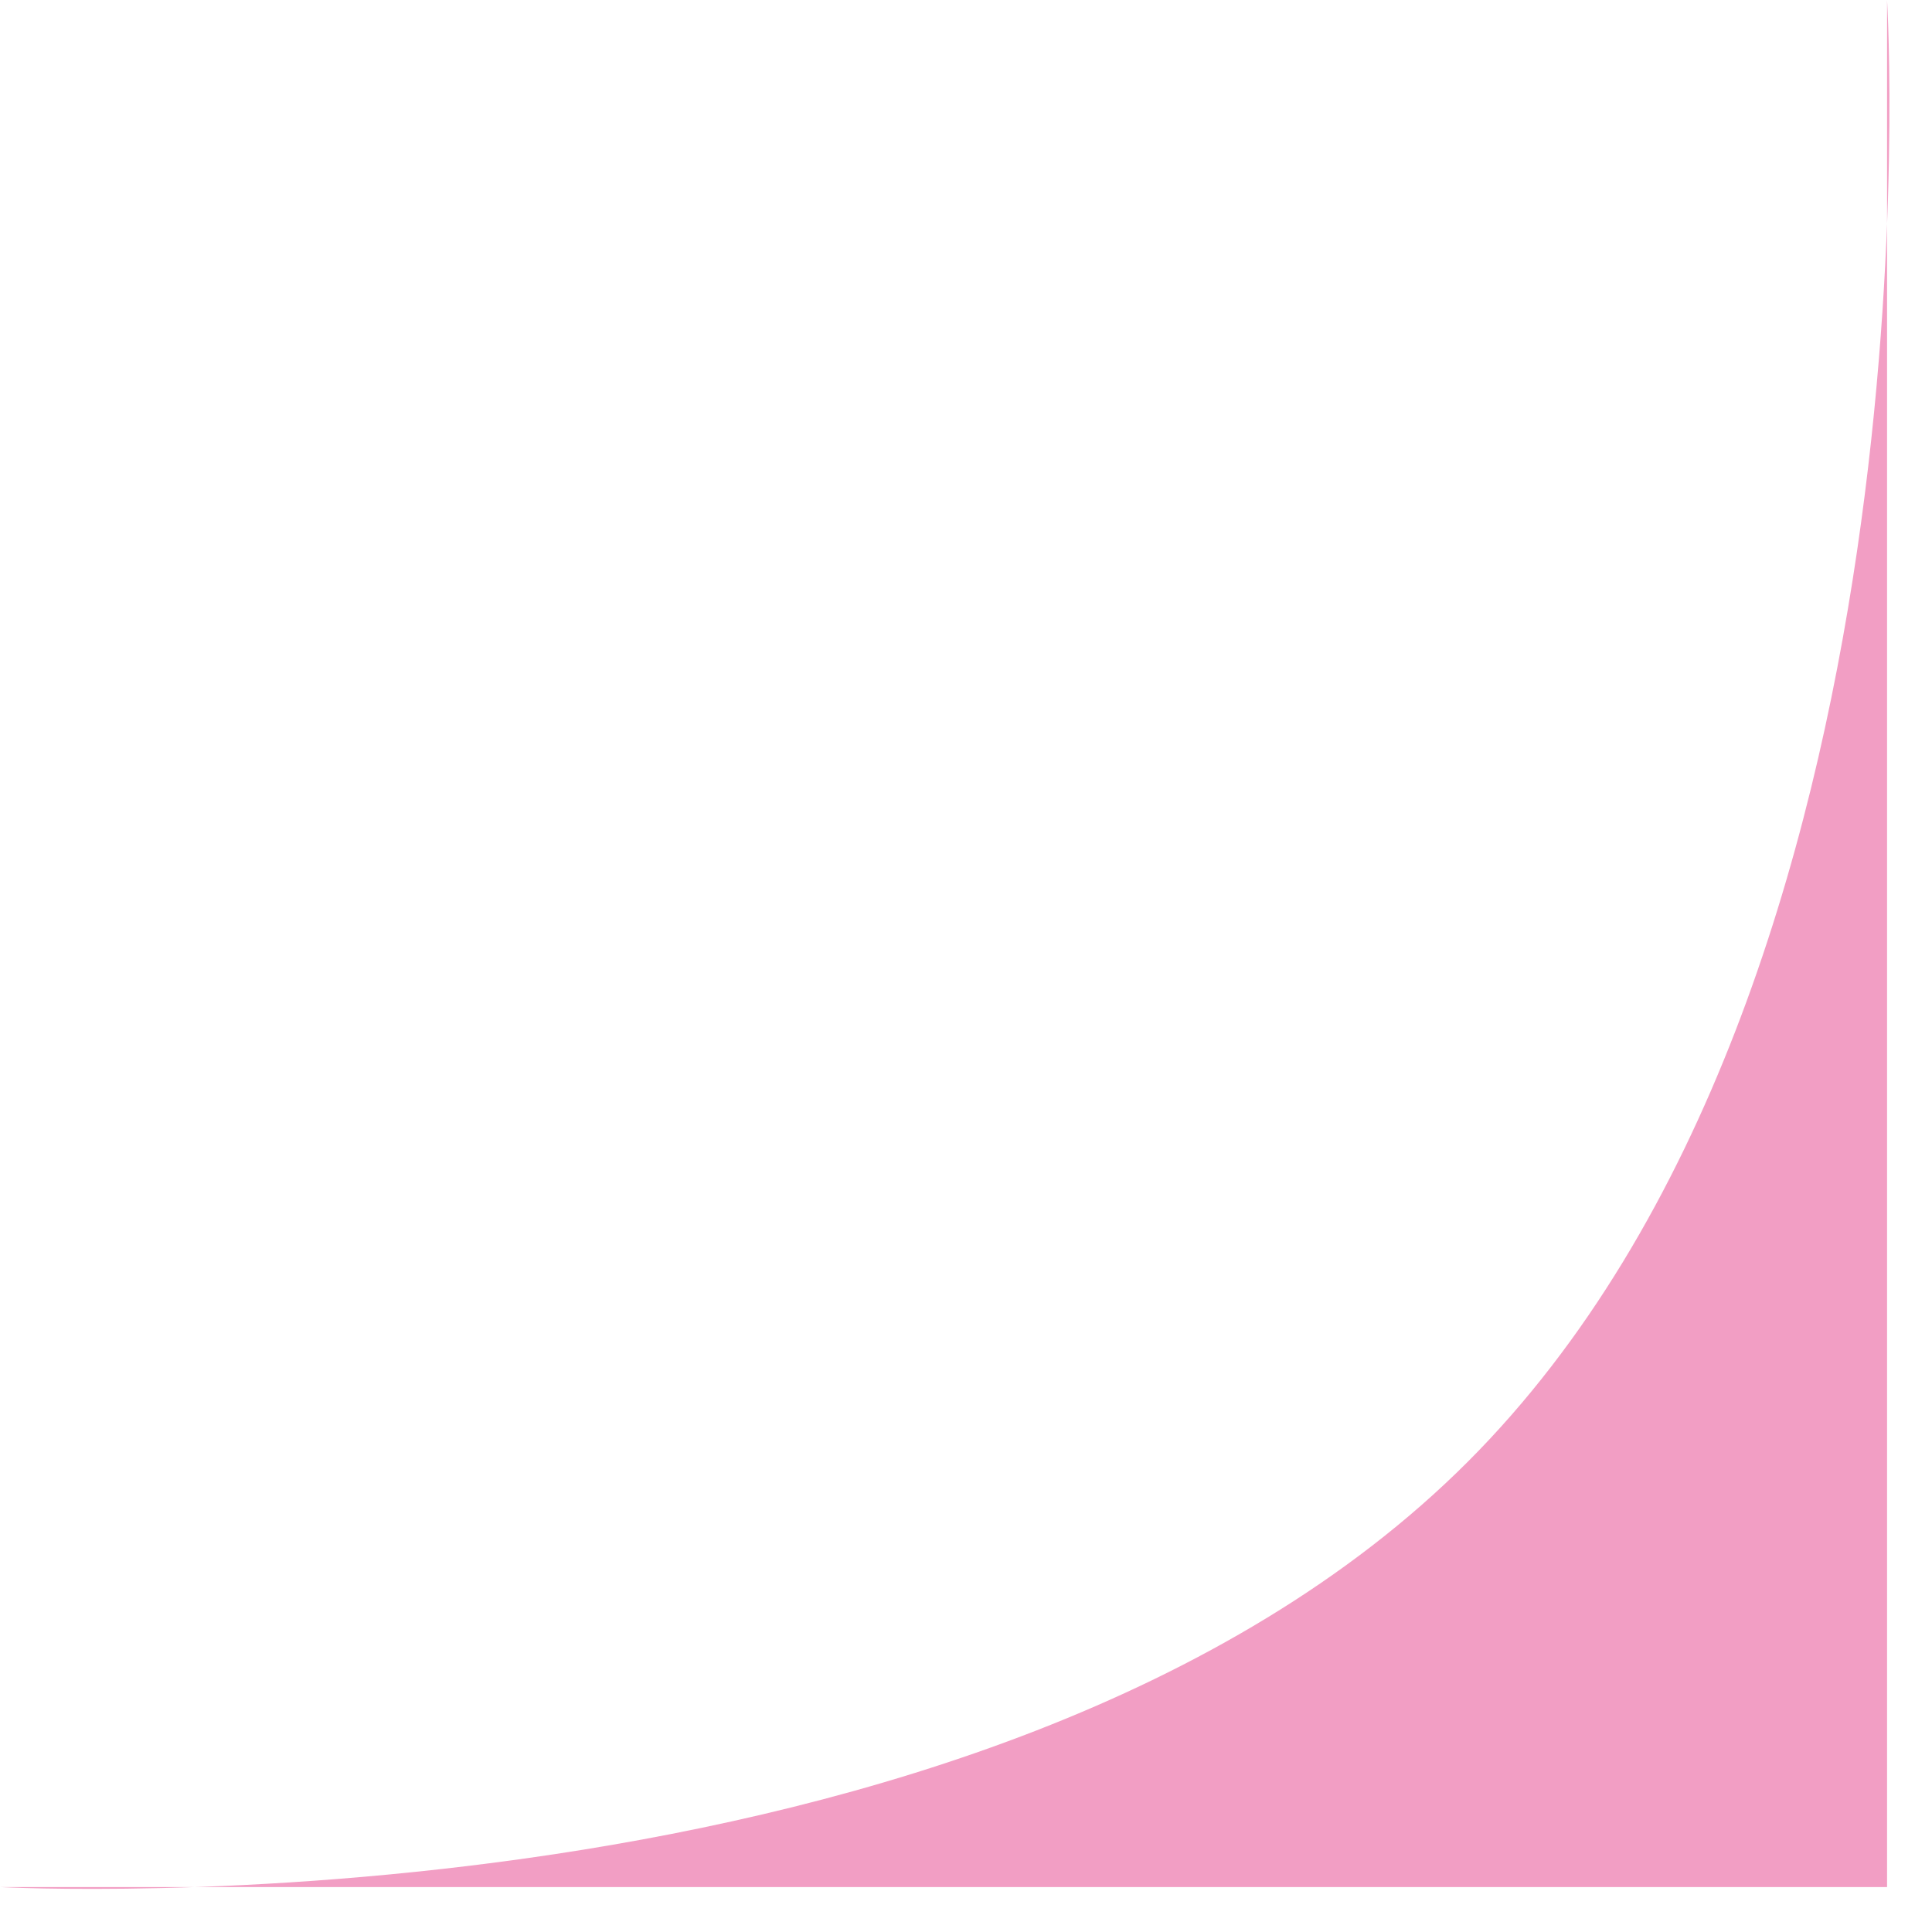 <svg width="43" height="43" viewBox="0 0 43 43" fill="none" xmlns="http://www.w3.org/2000/svg">
<path d="M42 42L-0 42C-0 42 22 43.206 32.664 32.538C43.329 21.869 42 7.24839e-05 42 7.24839e-05L42 42Z" fill="#F29EC4"/>
</svg>
